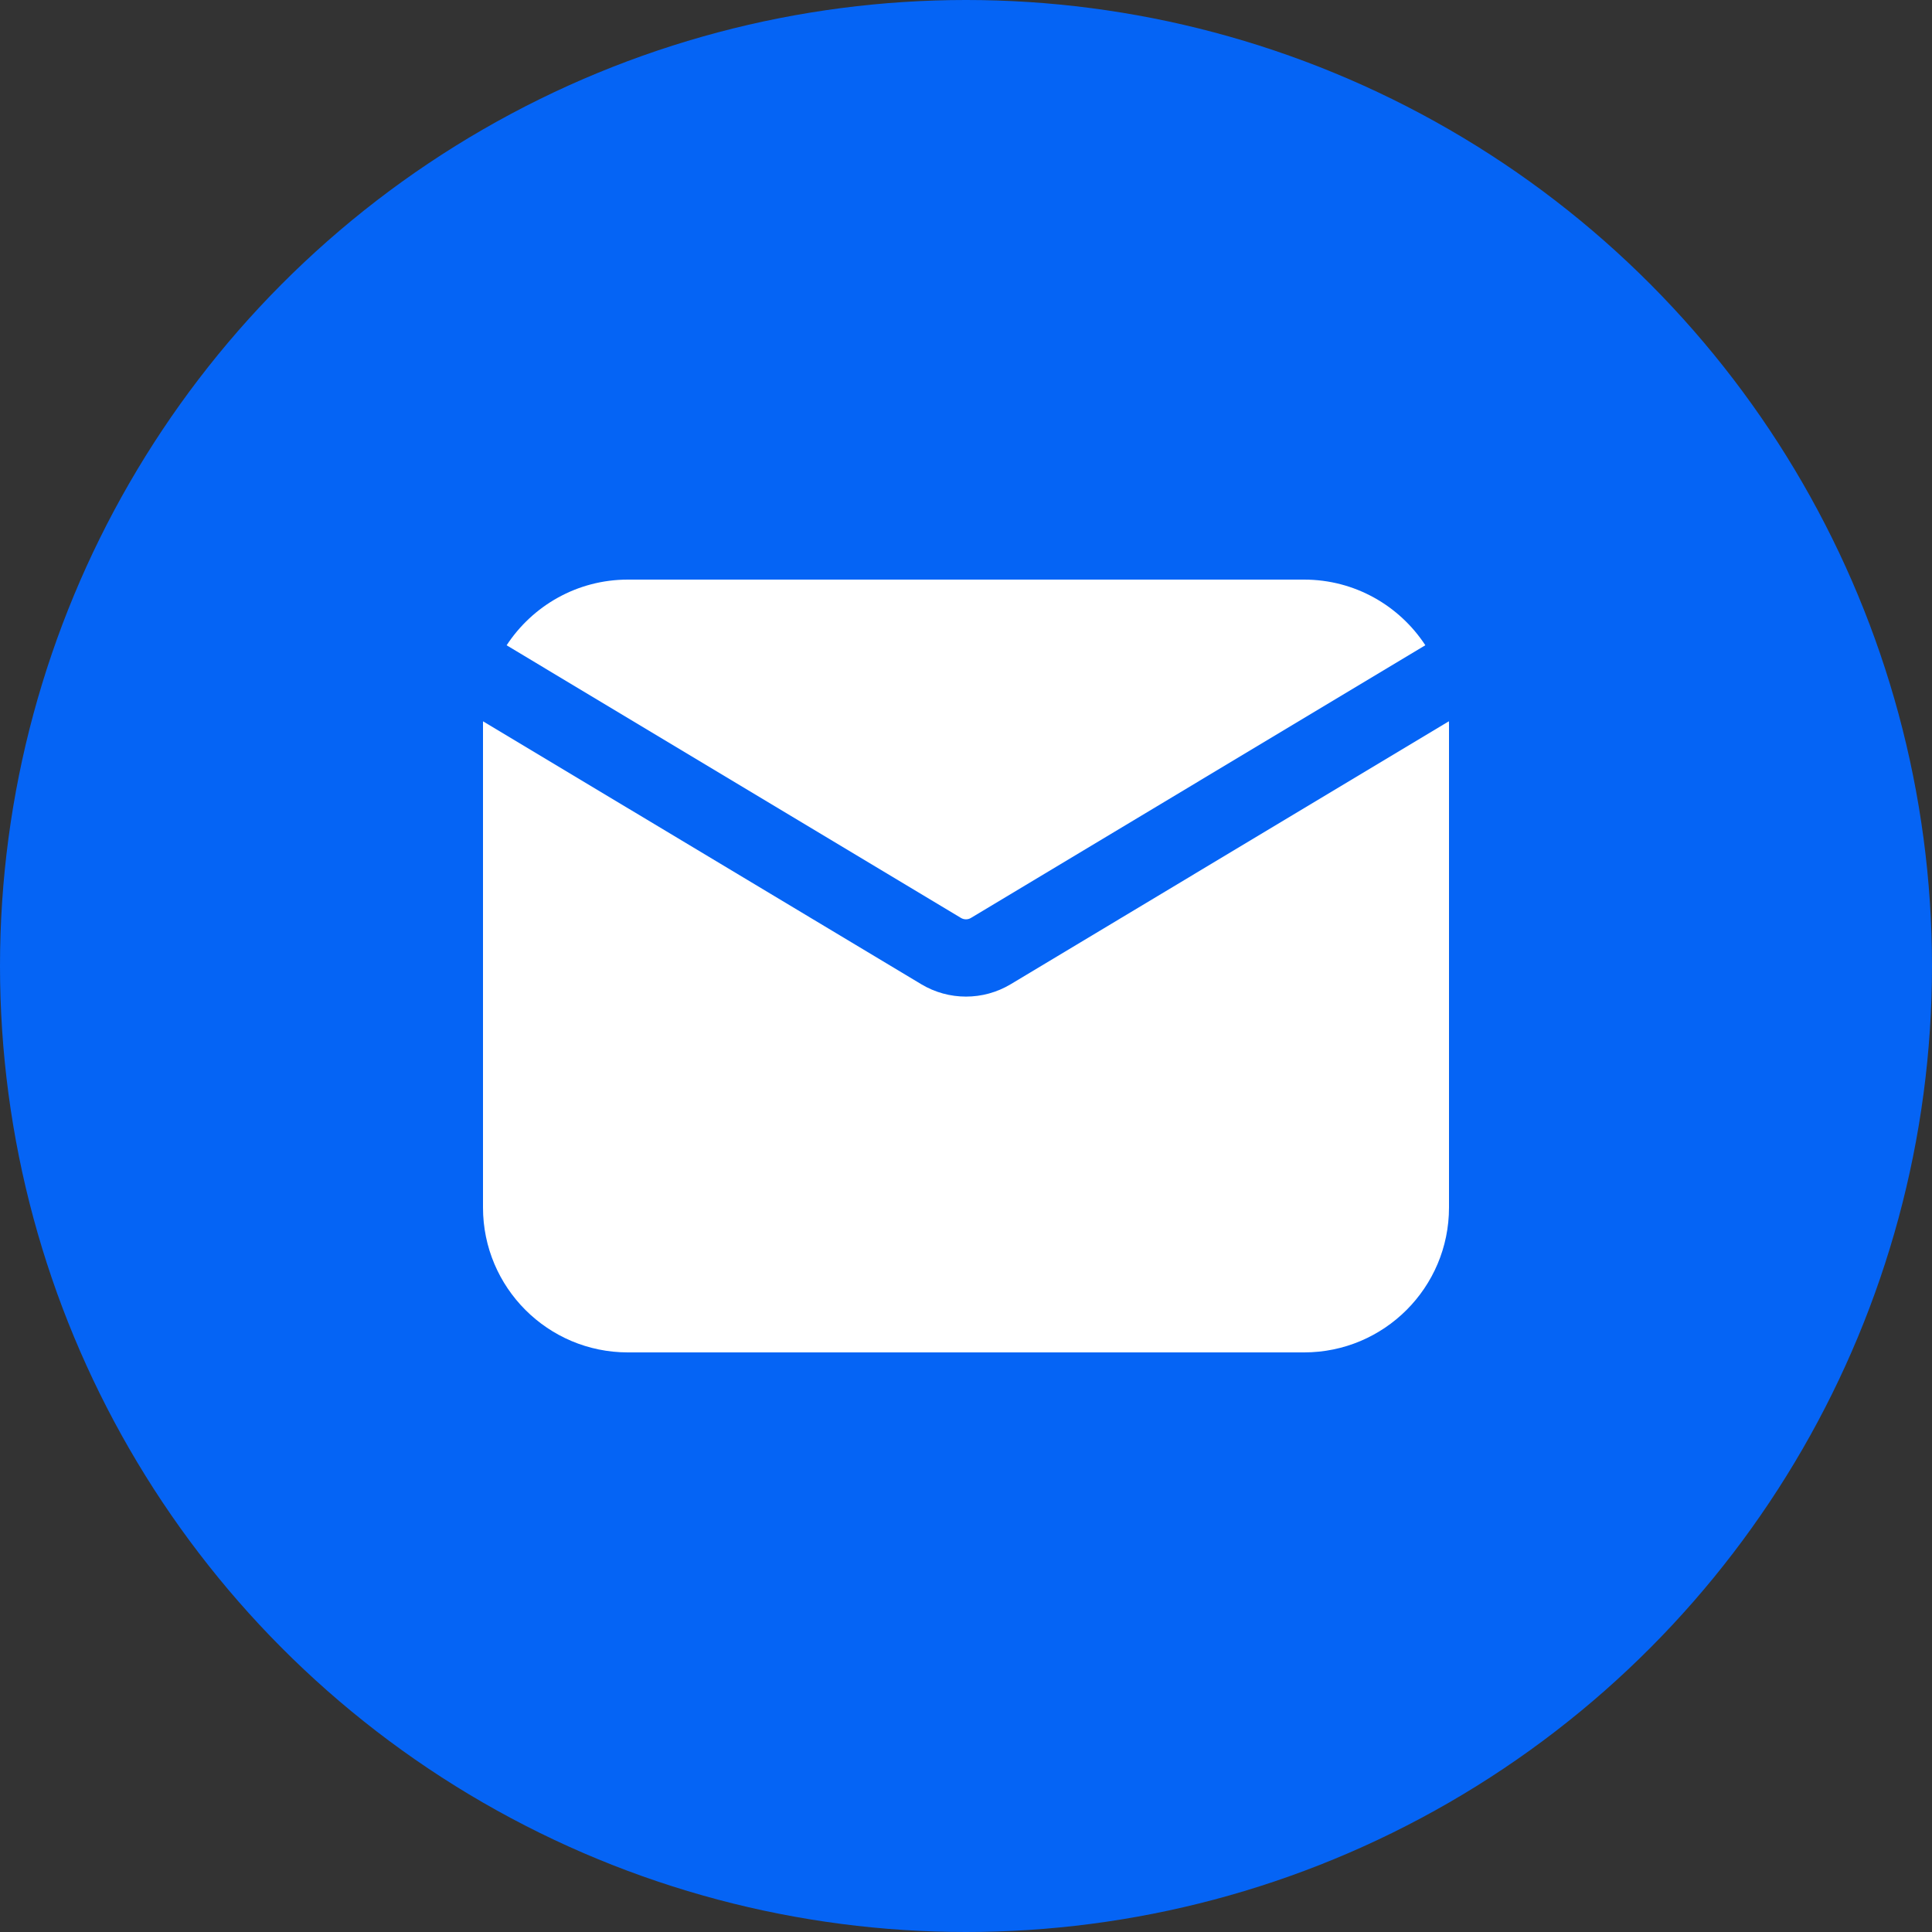 <svg width="40" height="40" viewBox="0 0 40 40" fill="none" xmlns="http://www.w3.org/2000/svg">
<rect x="0" y="0" width="40" height="40" fill="#333333" stroke="none"/>
<circle cx="20" cy="20" r="20" fill="#0564F5"/>
<path d="M30 15V25C30 26.657 28.657 28 27 28H13C11.343 28 10 26.657 10 25V15C10 14.978 10.001 14.956 10.001 14.934L19.073 20.377C19.643 20.719 20.356 20.719 20.926 20.377L29.998 14.933C29.998 14.955 30 14.977 30 15ZM27 12C28.051 12 28.974 12.541 29.51 13.359L20.102 19.005C20.039 19.043 19.96 19.043 19.896 19.005L10.489 13.36C11.025 12.542 11.949 12 13 12H27Z" fill="white"/>
</svg>
